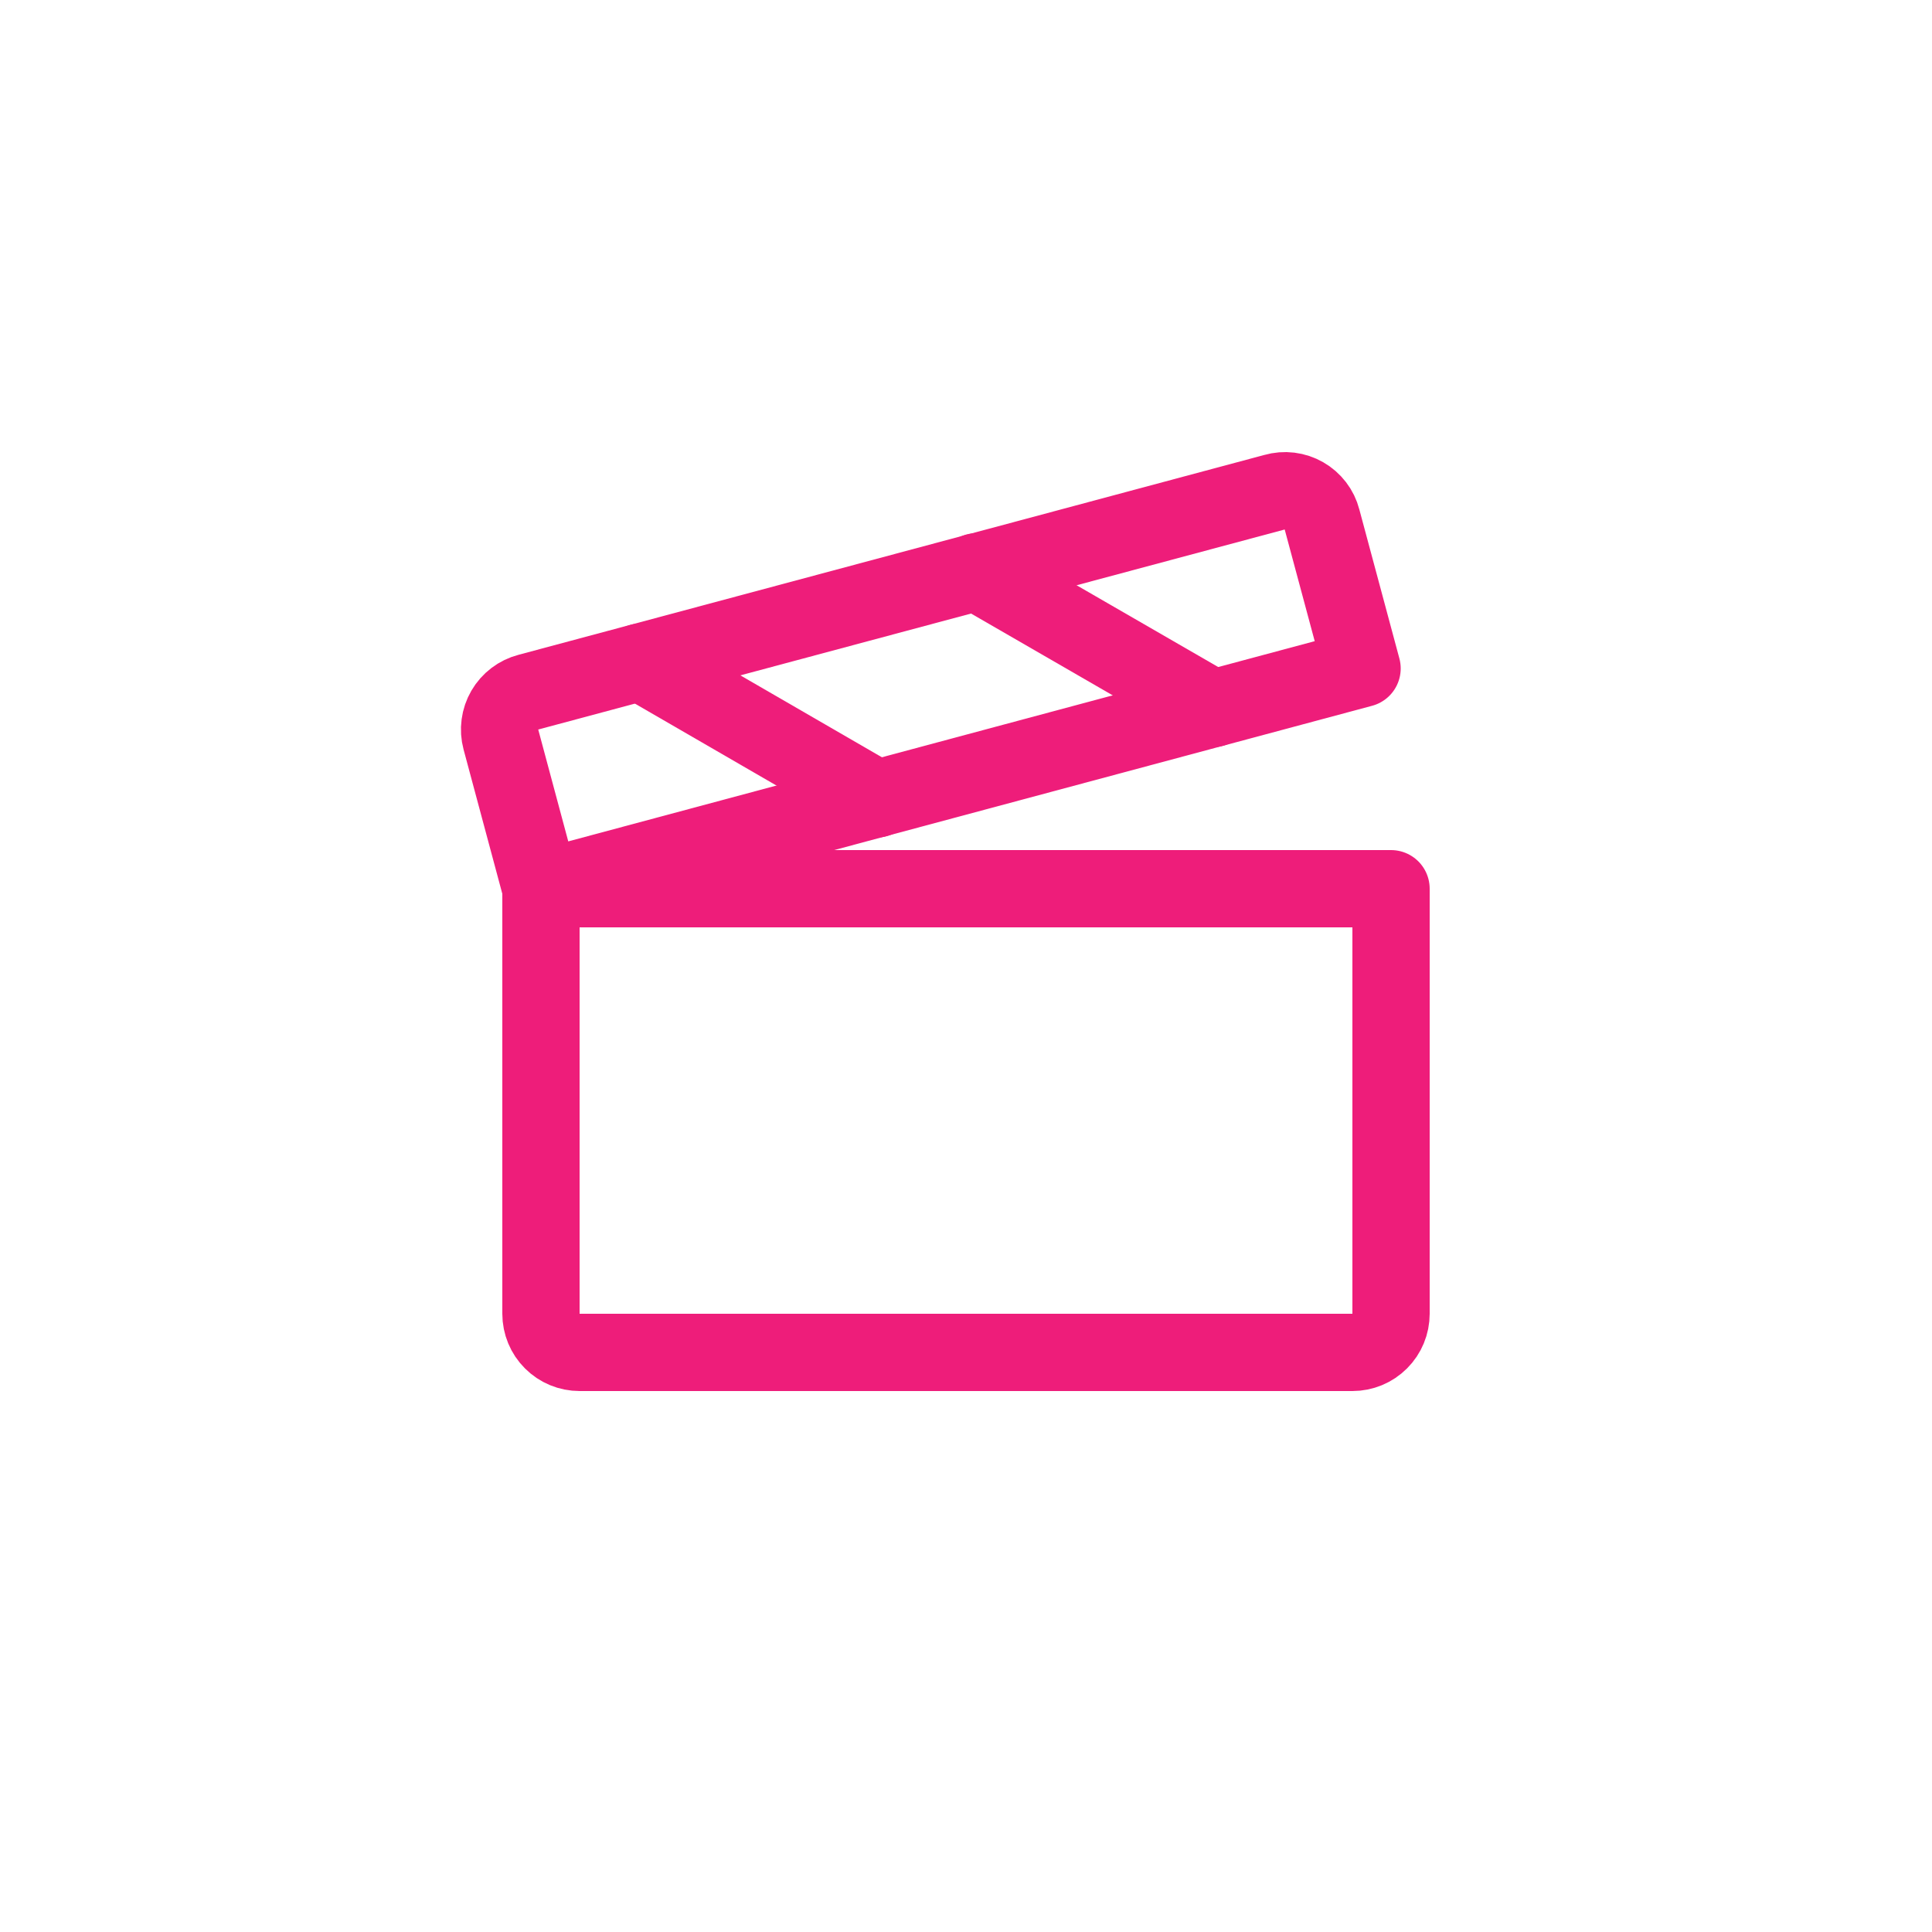 <svg width="50" height="50" viewBox="0 0 50 50" fill="none" xmlns="http://www.w3.org/2000/svg">
<path d="M14 23H36V34C36 34.265 35.895 34.52 35.707 34.707C35.52 34.895 35.265 35 35 35H15C14.735 35 14.48 34.895 14.293 34.707C14.105 34.52 14 34.265 14 34V23Z" stroke="#EE1D7A" stroke-width="2" stroke-linecap="round" stroke-linejoin="round"/>
<path d="M14 23L35.25 17.3L34.212 13.438C34.179 13.31 34.121 13.191 34.041 13.087C33.961 12.983 33.861 12.895 33.747 12.83C33.633 12.765 33.507 12.723 33.377 12.707C33.246 12.691 33.114 12.702 32.987 12.738L13.675 17.913C13.548 17.946 13.428 18.004 13.323 18.084C13.219 18.163 13.13 18.263 13.064 18.377C12.998 18.491 12.955 18.617 12.938 18.747C12.92 18.878 12.929 19.01 12.963 19.137L14 23Z" stroke="#EE1D7A" stroke-width="2" stroke-linecap="round" stroke-linejoin="round"/>
<path d="M25.263 14.8L31.388 18.337" stroke="#EE1D7A" stroke-width="2" stroke-linecap="round" stroke-linejoin="round"/>
<path d="M16.575 17.137L22.688 20.675" stroke="#EE1D7A" stroke-width="2" stroke-linecap="round" stroke-linejoin="round"/>
</svg>

